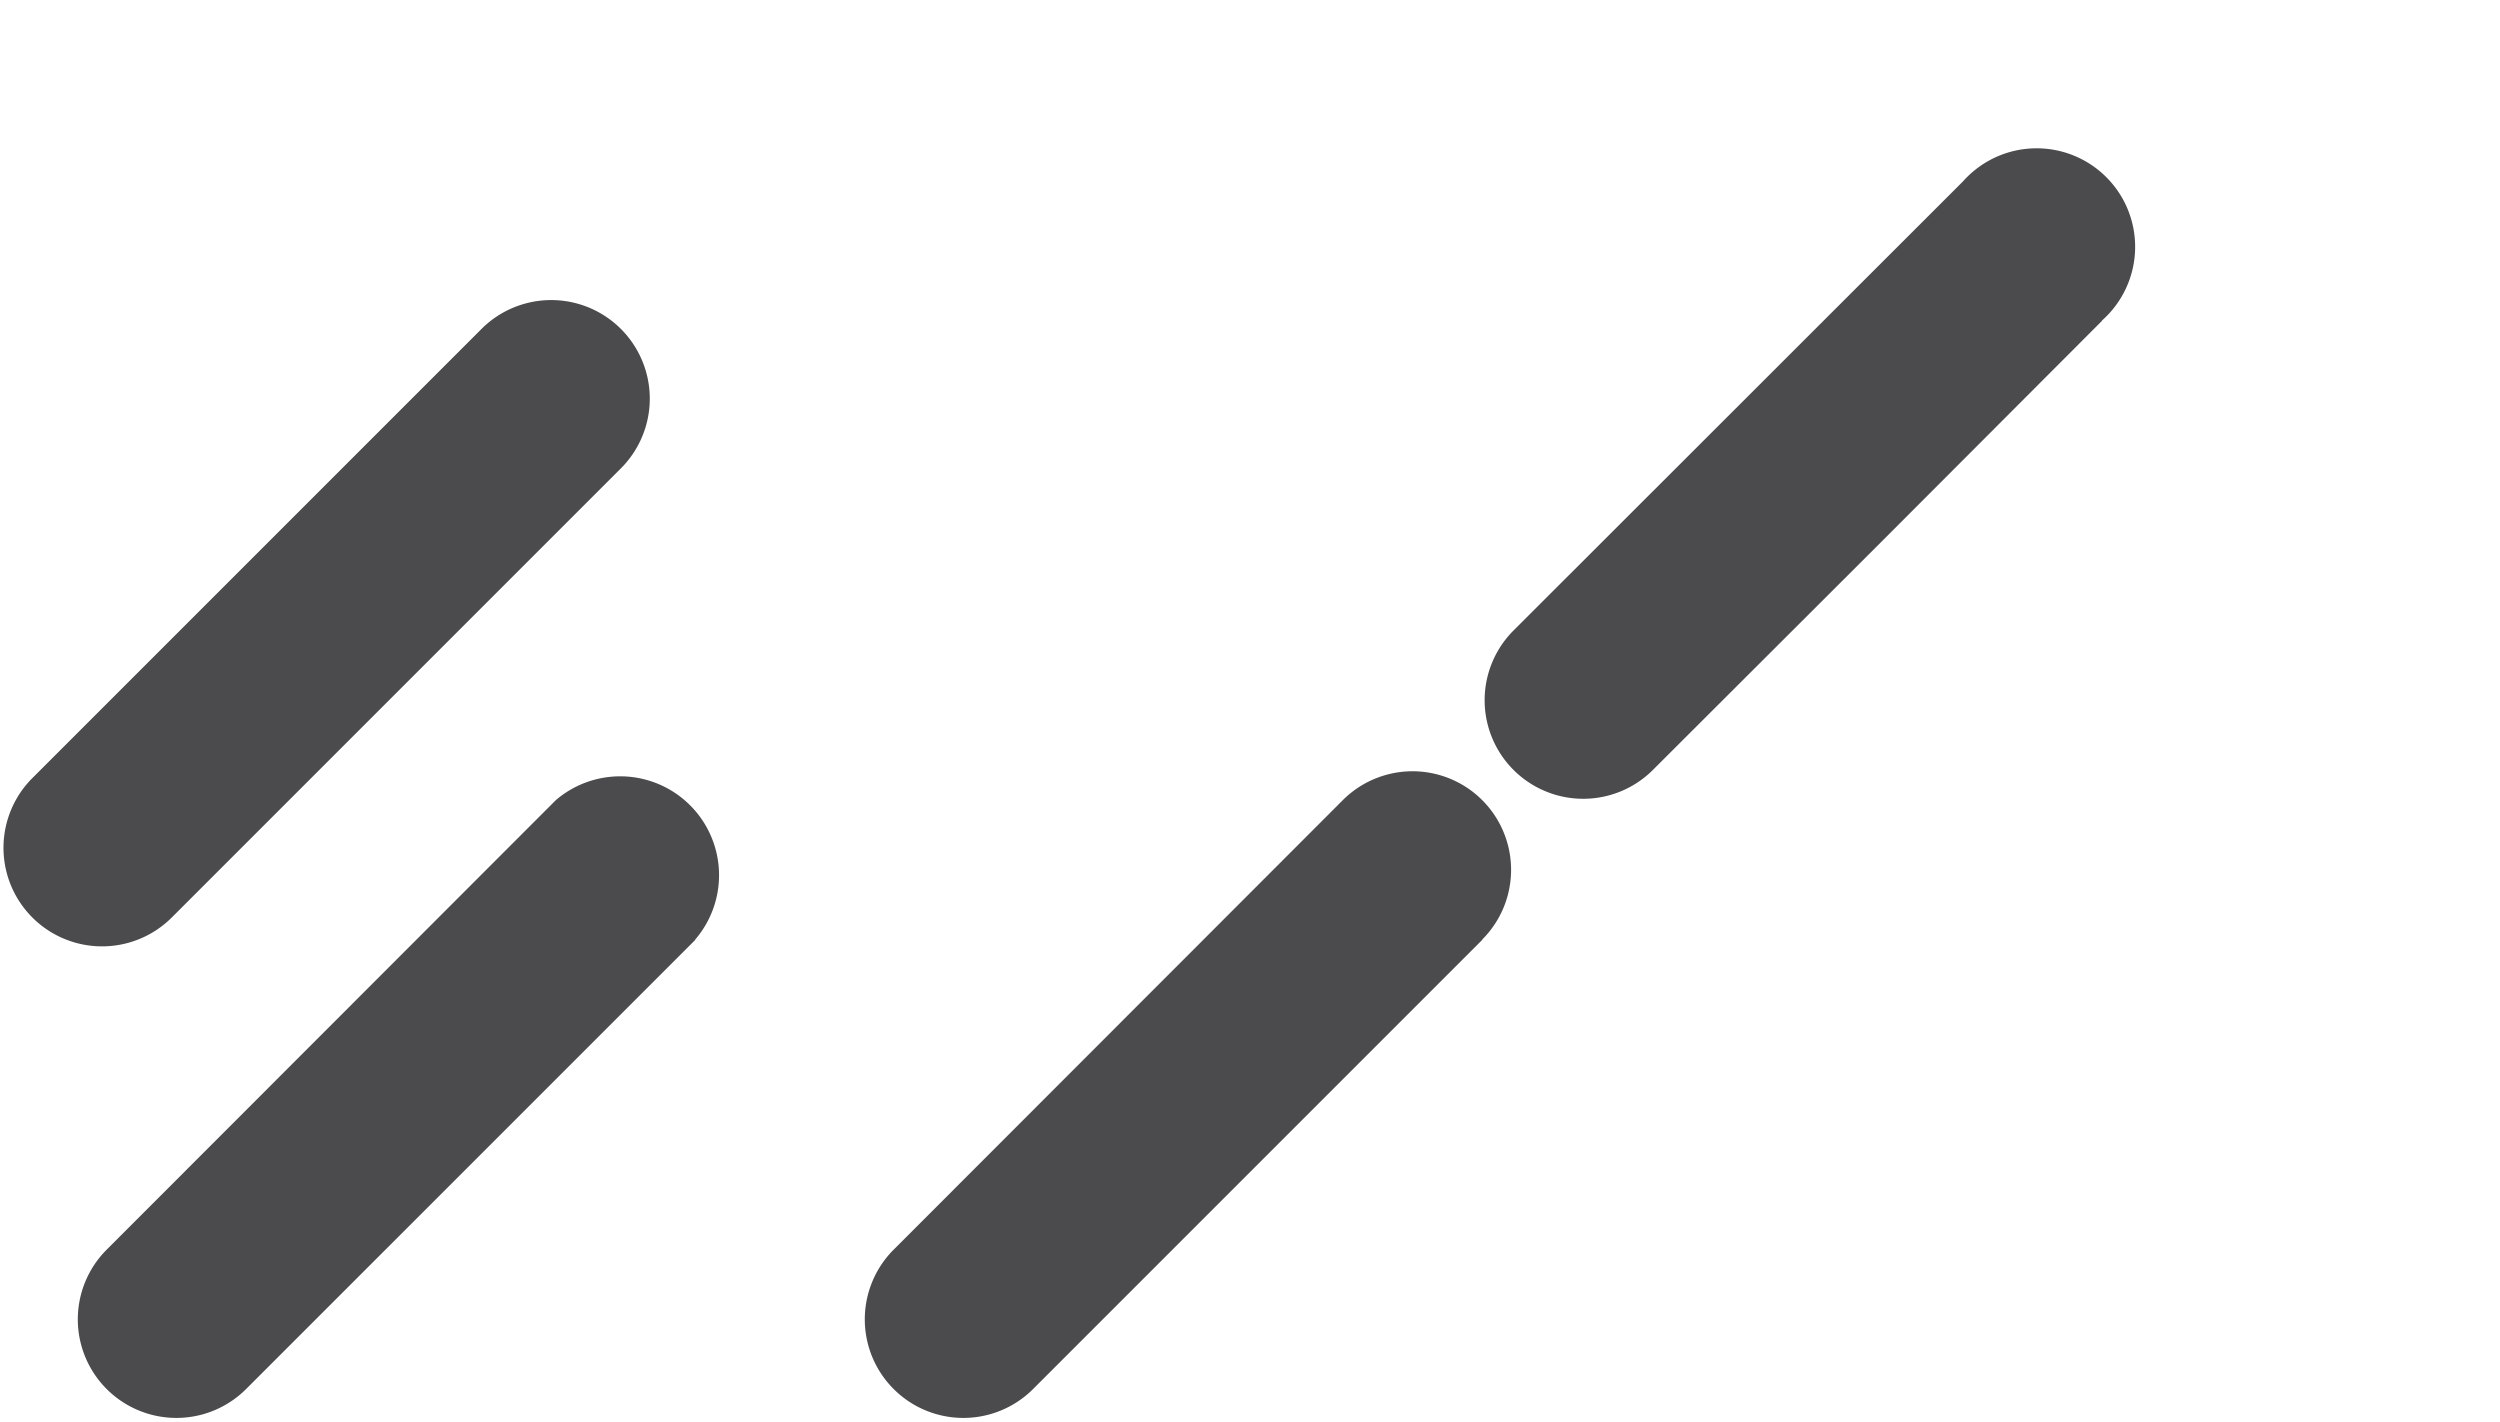 <svg xmlns="http://www.w3.org/2000/svg" xml:space="preserve" viewBox="0 0 703 400">
  <g id="middle-ground" fill="#4b4a4c">
    <path d="M174.6 131.7 48.3 258a27.7 27.7 0 0 1-39.2-39.2L135.4 92.5a27.7 27.7 0 0 1 39.2 39.2z" />
    <path d="M195.5 264.3 69.2 390.6A27.7 27.7 0 0 1 30 351.4L156.3 225a27.8 27.8 0 0 1 39.2 39.2z"/>
    <path d="M416.8 264.3 290.5 390.6a27.7 27.7 0 0 1-39.2-39.2L377.6 225a27.7 27.7 0 1 1 39.2 39.2z" />
    <path d="m591.1 90.2-63.3 63.4-63 62.9a27.7 27.7 0 0 1-39.2-39.2L552 51a27.7 27.7 0 1 1 39 39.2z" />
  </g>
</svg>
